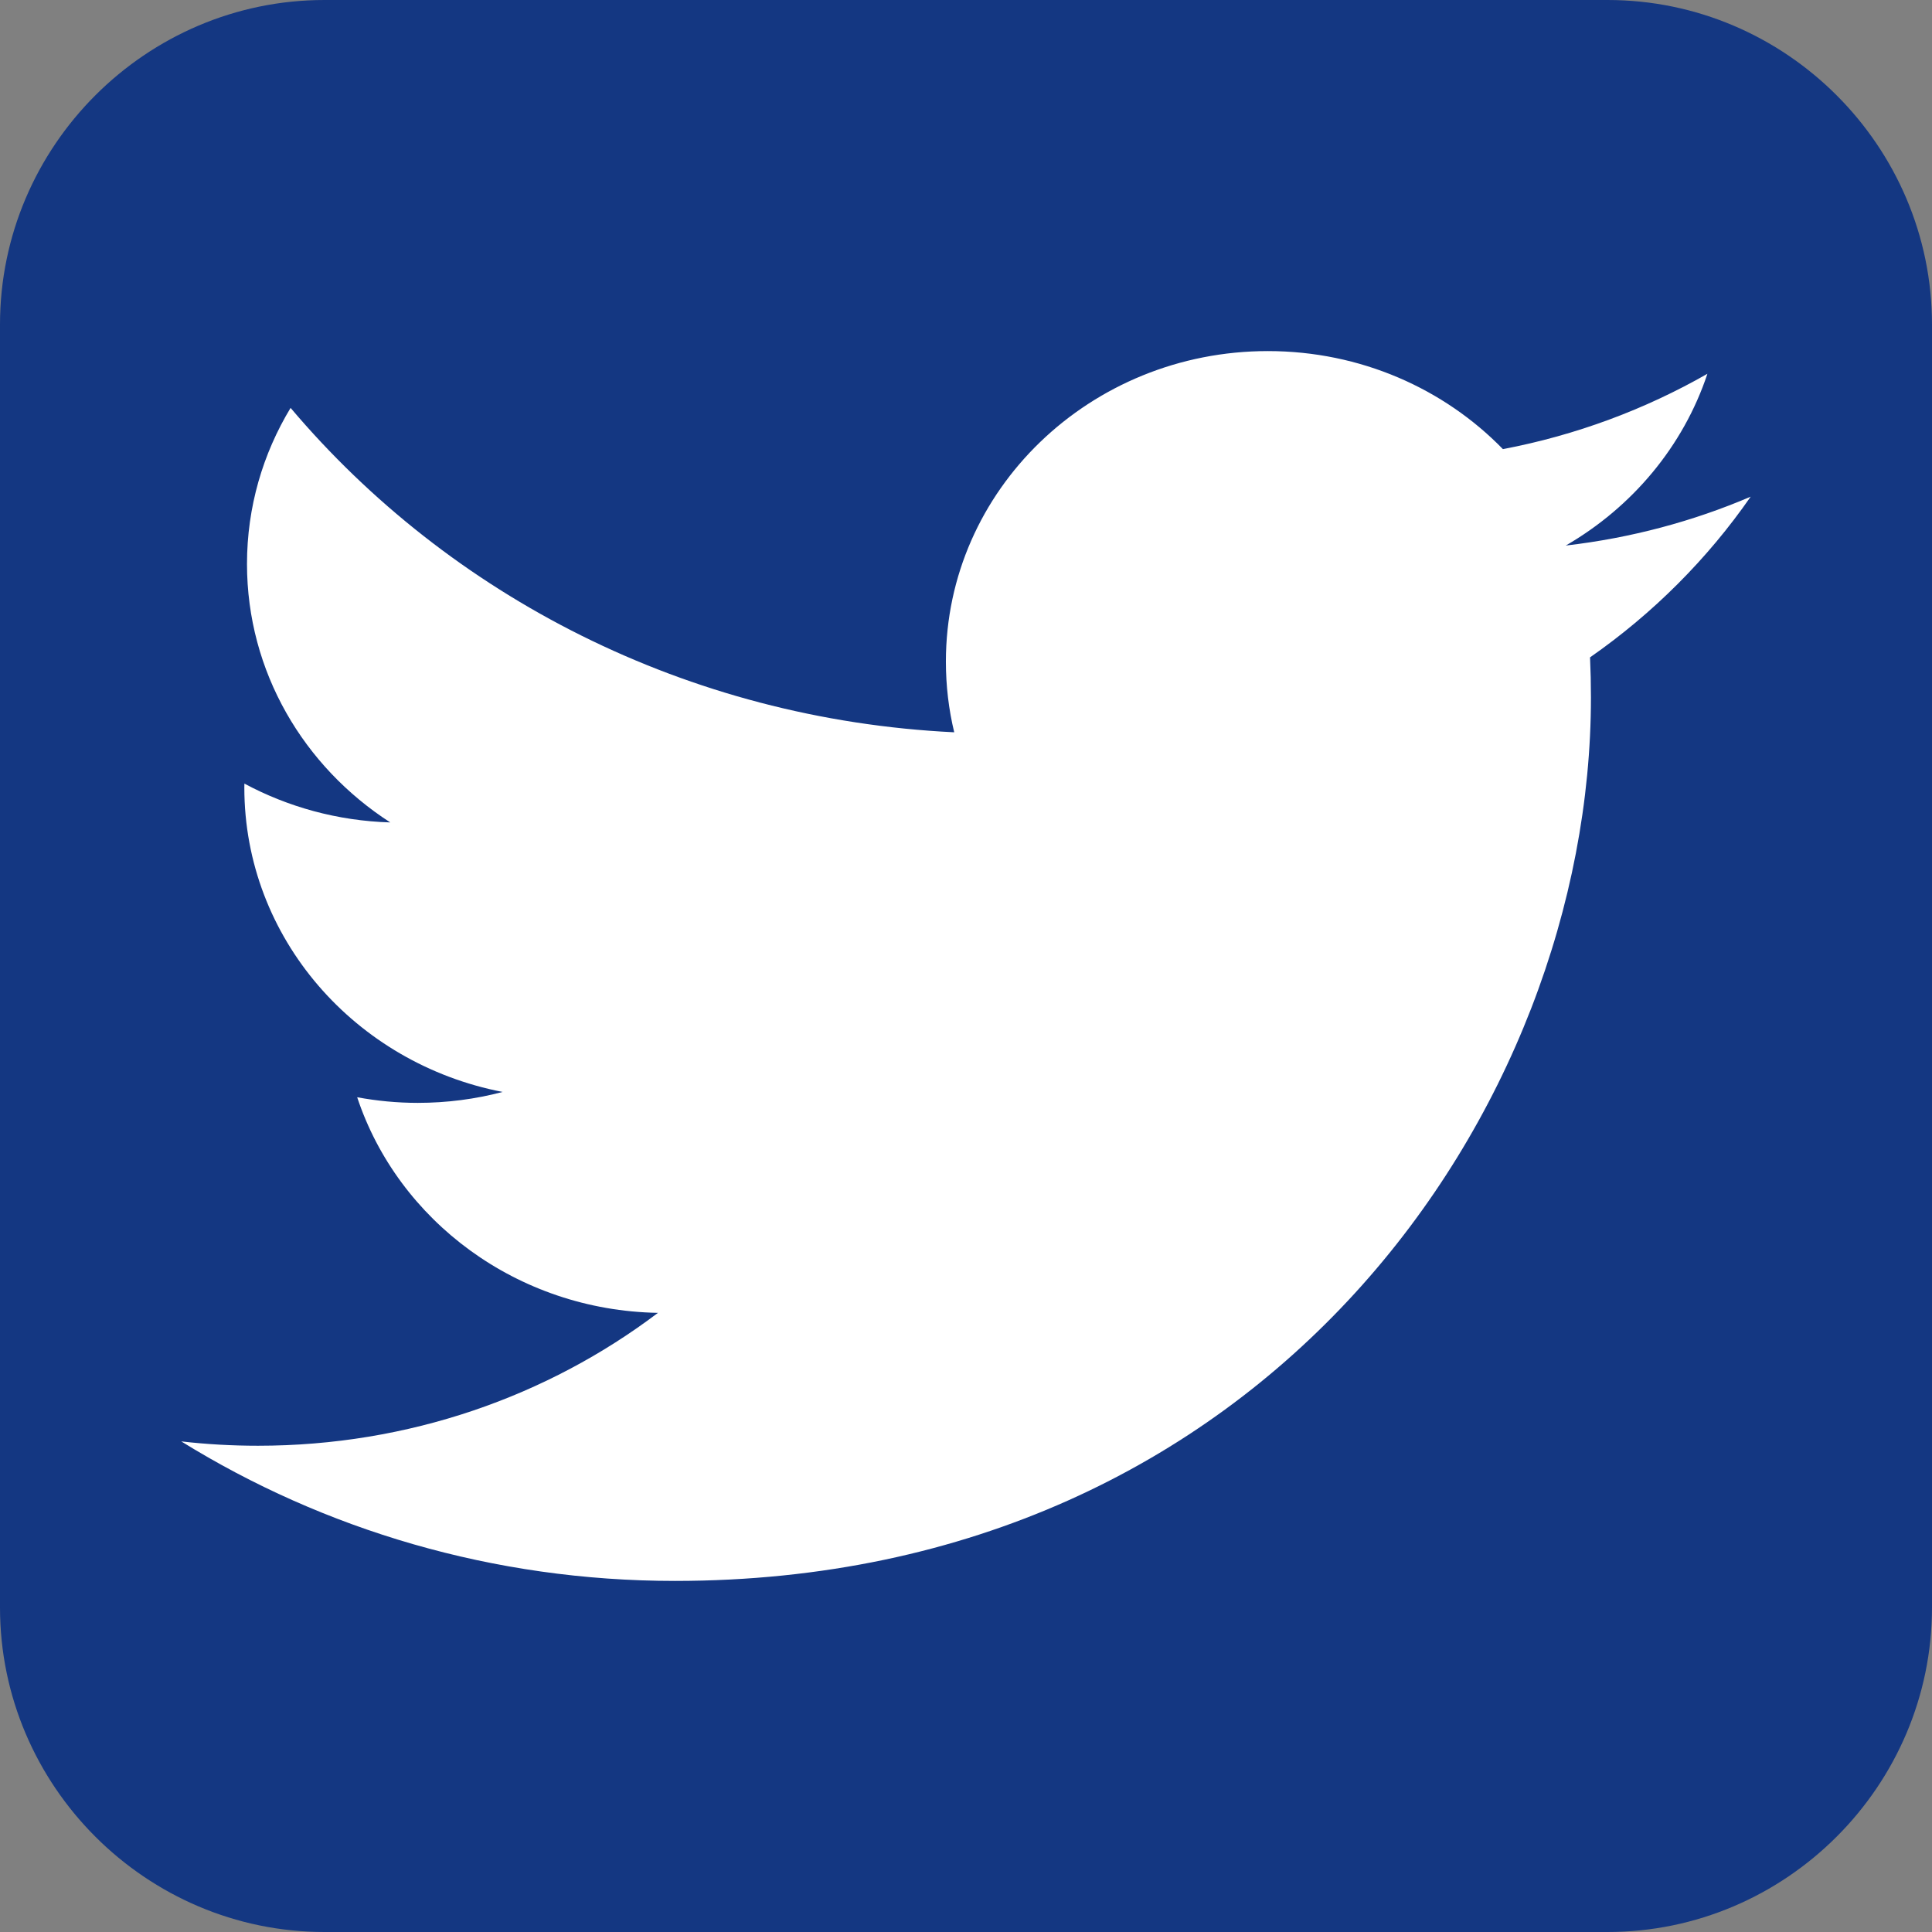 <?xml version="1.0" encoding="UTF-8"?>
<svg width="32px" height="32px" viewBox="0 0 32 32" version="1.1" xmlns="http://www.w3.org/2000/svg" xmlns:xlink="http://www.w3.org/1999/xlink">
    <rect x="0" y="0" width="32" height="32" fill="#808080" stroke="none"/>
    <!-- Generator: Sketch 57.1 (83088) - https://sketch.com -->
    <title>twitter</title>
    <desc>Created with Sketch.</desc>
    <g id="Page-1" stroke="none" stroke-width="1" fill="none" fill-rule="evenodd">
        <g id="twitter" fill-rule="nonzero">
            <path d="M26.625,0 L5.375,0 C2.419,0 0,2.419 0,5.375 L0,26.625 C0,29.581 2.419,32 5.375,32 L26.625,32 C29.581,32 32,29.581 32,26.625 L32,5.375 C32,2.419 29.581,0 26.625,0 Z" id="Path" fill="#143782"></path>
            <path d="M28.998,8.226 C28.042,8.635 27.013,8.911 25.934,9.036 C27.035,8.399 27.881,7.392 28.28,6.191 C27.249,6.78 26.107,7.208 24.893,7.439 C23.92,6.439 22.534,5.815 21,5.815 C18.055,5.815 15.667,8.117 15.667,10.957 C15.667,11.361 15.714,11.753 15.805,12.129 C11.373,11.915 7.443,9.867 4.813,6.756 C4.354,7.515 4.091,8.398 4.091,9.341 C4.091,11.126 5.032,12.699 6.464,13.622 C5.59,13.596 4.768,13.365 4.048,12.979 C4.047,13 4.047,13.022 4.047,13.044 C4.047,15.536 5.885,17.614 8.325,18.086 C7.877,18.204 7.406,18.267 6.919,18.267 C6.576,18.267 6.242,18.234 5.916,18.174 C6.594,20.217 8.564,21.704 10.898,21.745 C9.073,23.125 6.773,23.946 4.274,23.946 C3.844,23.946 3.42,23.922 3.002,23.874 C5.362,25.334 8.165,26.185 11.178,26.185 C20.987,26.185 26.351,18.349 26.351,11.553 C26.351,11.329 26.346,11.108 26.336,10.888 C27.378,10.162 28.282,9.257 28.997,8.226 L28.998,8.226 Z" id="Path" fill="#FFFFFF"></path>
        </g>
    </g>
</svg>